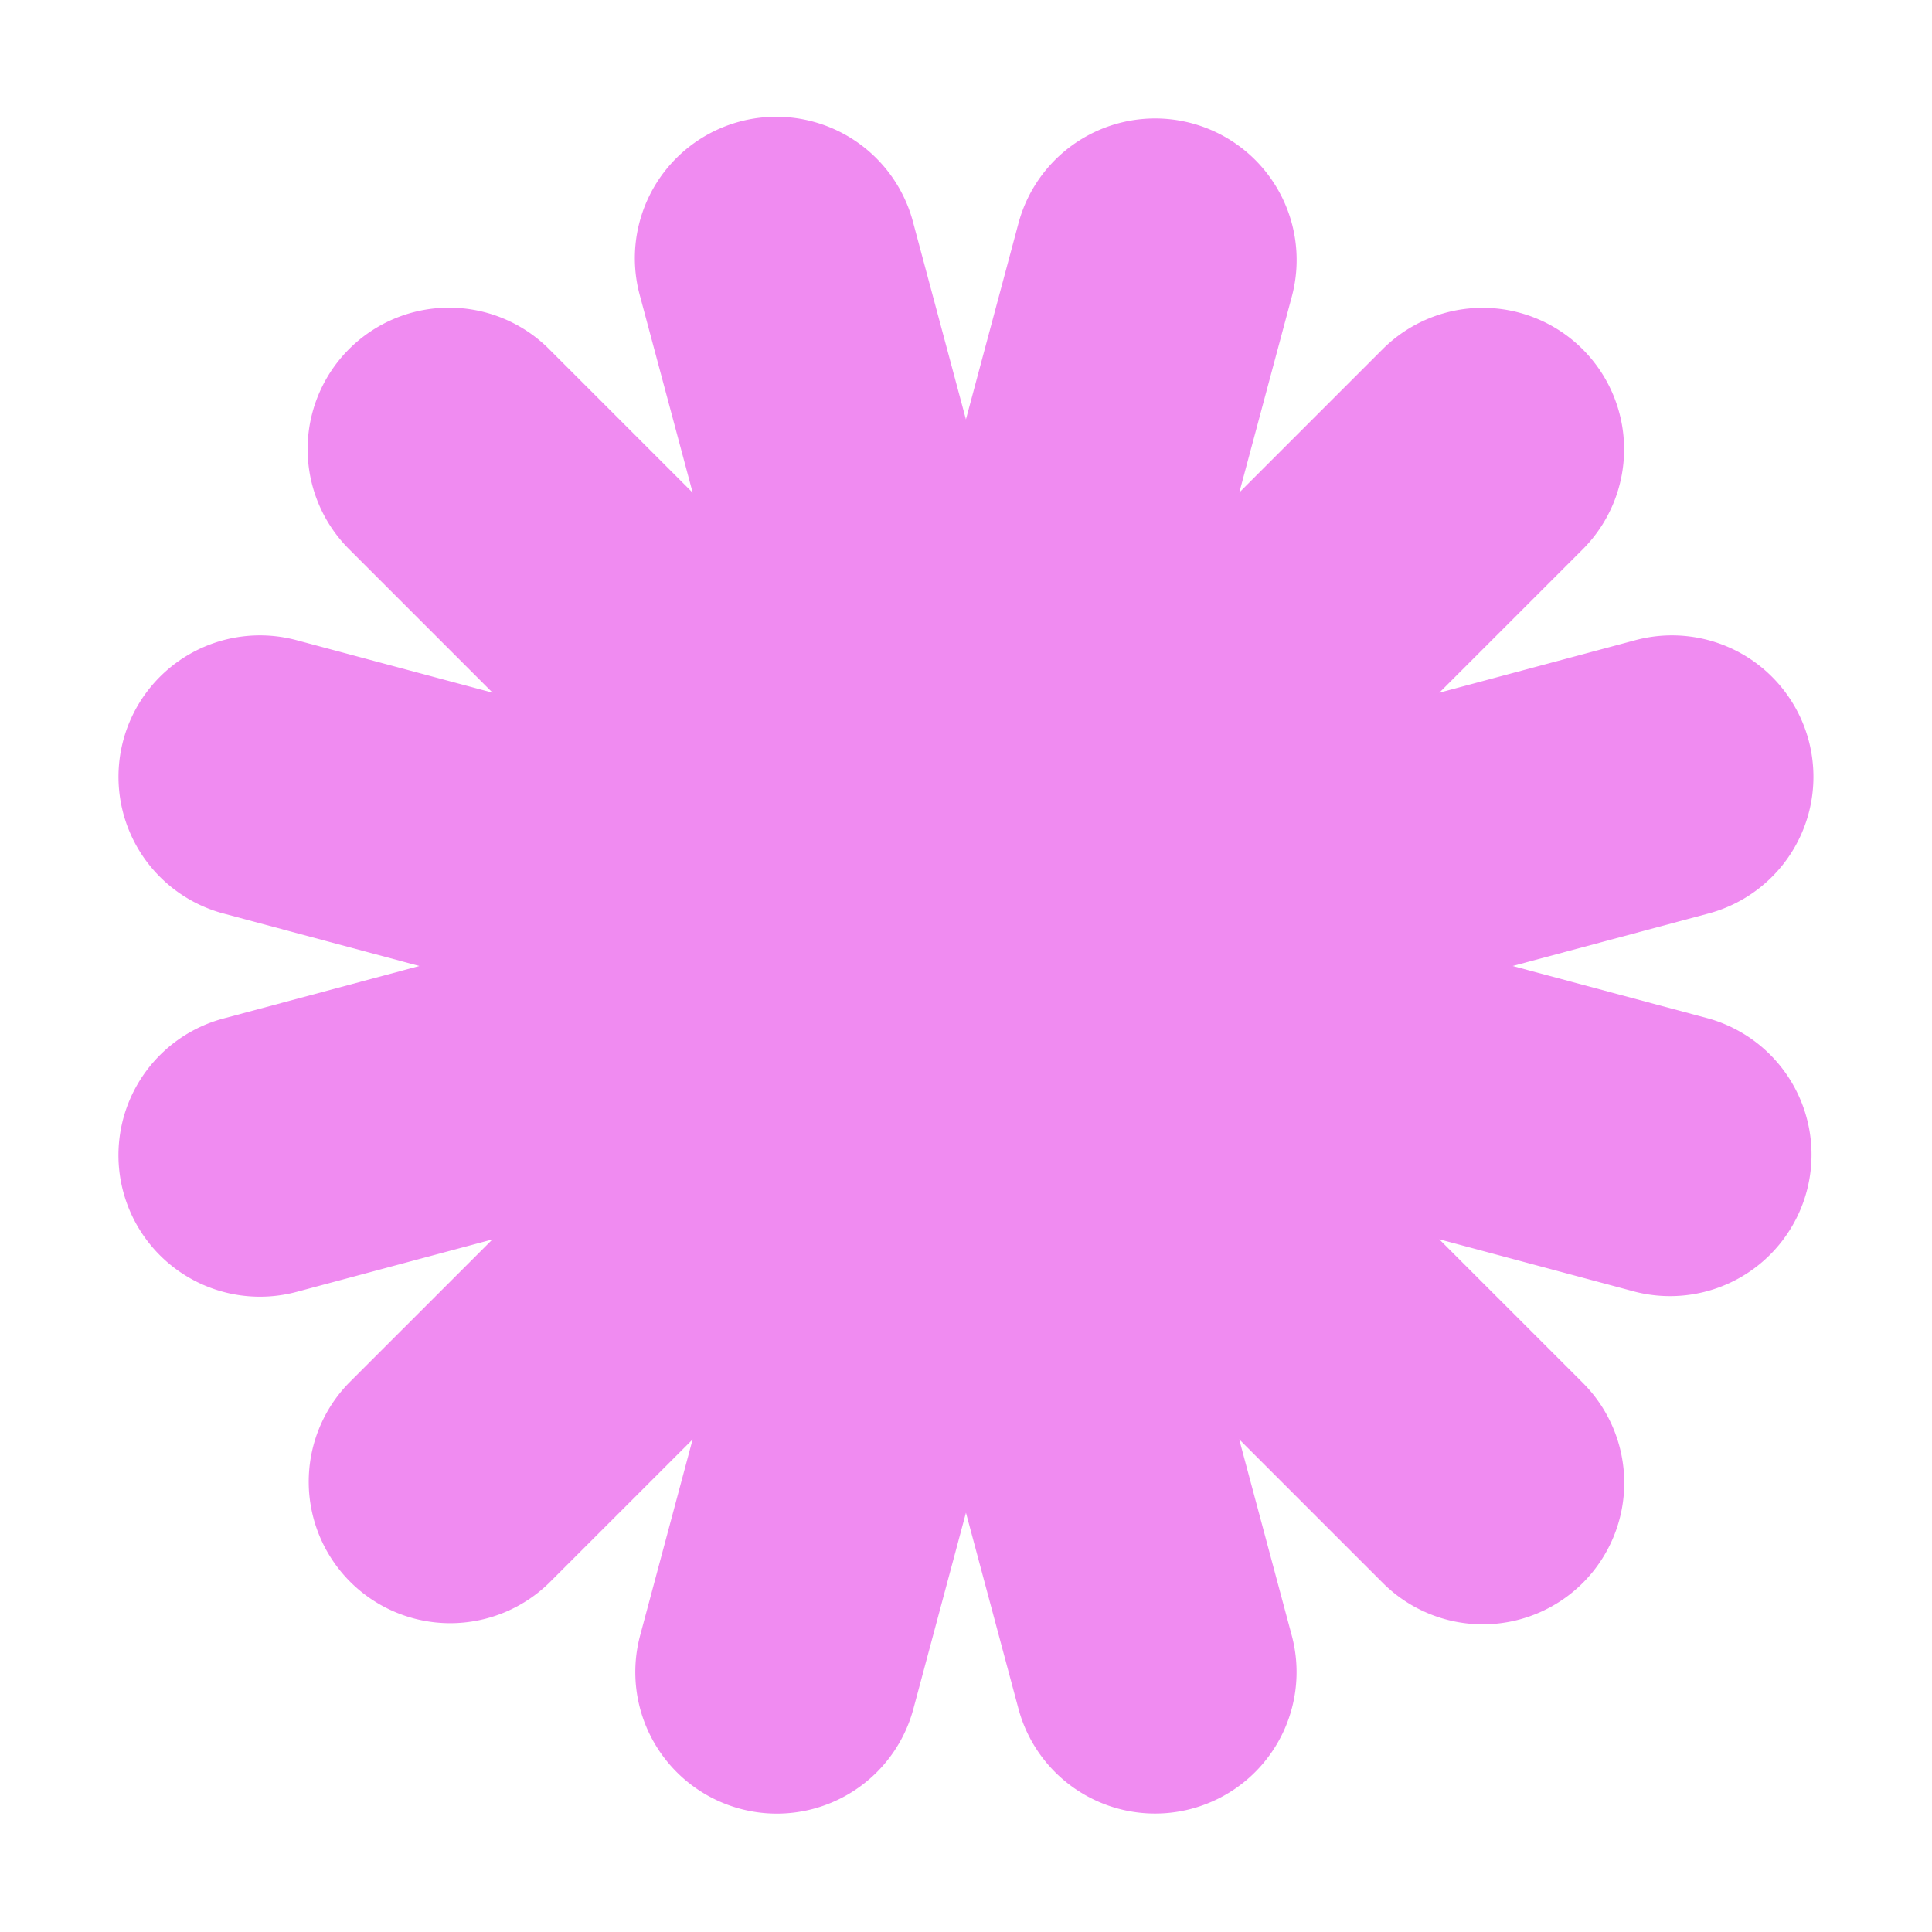 <svg xmlns="http://www.w3.org/2000/svg" width="76" height="76"><g data-name="Group 16357"><path fill="none" d="M0 0h76v76H0z" data-name="Rectangle 7166"/><path fill="#f08bf1" d="M29.117 71.153a5.567 5.567 0 0 1-3.936-6.818l2.065-7.712-5.645 5.644a5.566 5.566 0 0 1-7.871-7.871l5.642-5.641-7.706 2.065a5.566 5.566 0 0 1-2.88-10.754L16.496 38l-7.71-2.066a5.565 5.565 0 1 1 2.88-10.751l7.712 2.066-5.647-5.647a5.564 5.564 0 0 1 7.869-7.869l5.648 5.648-2.067-7.718a5.564 5.564 0 1 1 10.748-2.88l2.068 7.716 2.066-7.713a5.566 5.566 0 0 1 10.754 2.88l-2.066 7.709 5.642-5.642a5.566 5.566 0 0 1 7.872 7.871l-5.646 5.645 7.712-2.066a5.565 5.565 0 0 1 2.88 10.751L59.503 38l7.711 2.066a5.566 5.566 0 0 1-2.883 10.751l-7.715-2.067 5.648 5.648a5.564 5.564 0 0 1-7.869 7.869l-5.648-5.648 2.067 7.715a5.565 5.565 0 0 1-10.751 2.882l-2.065-7.71-2.066 7.71a5.561 5.561 0 0 1-6.815 3.937Z" data-name="Union 5"/></g></svg>
